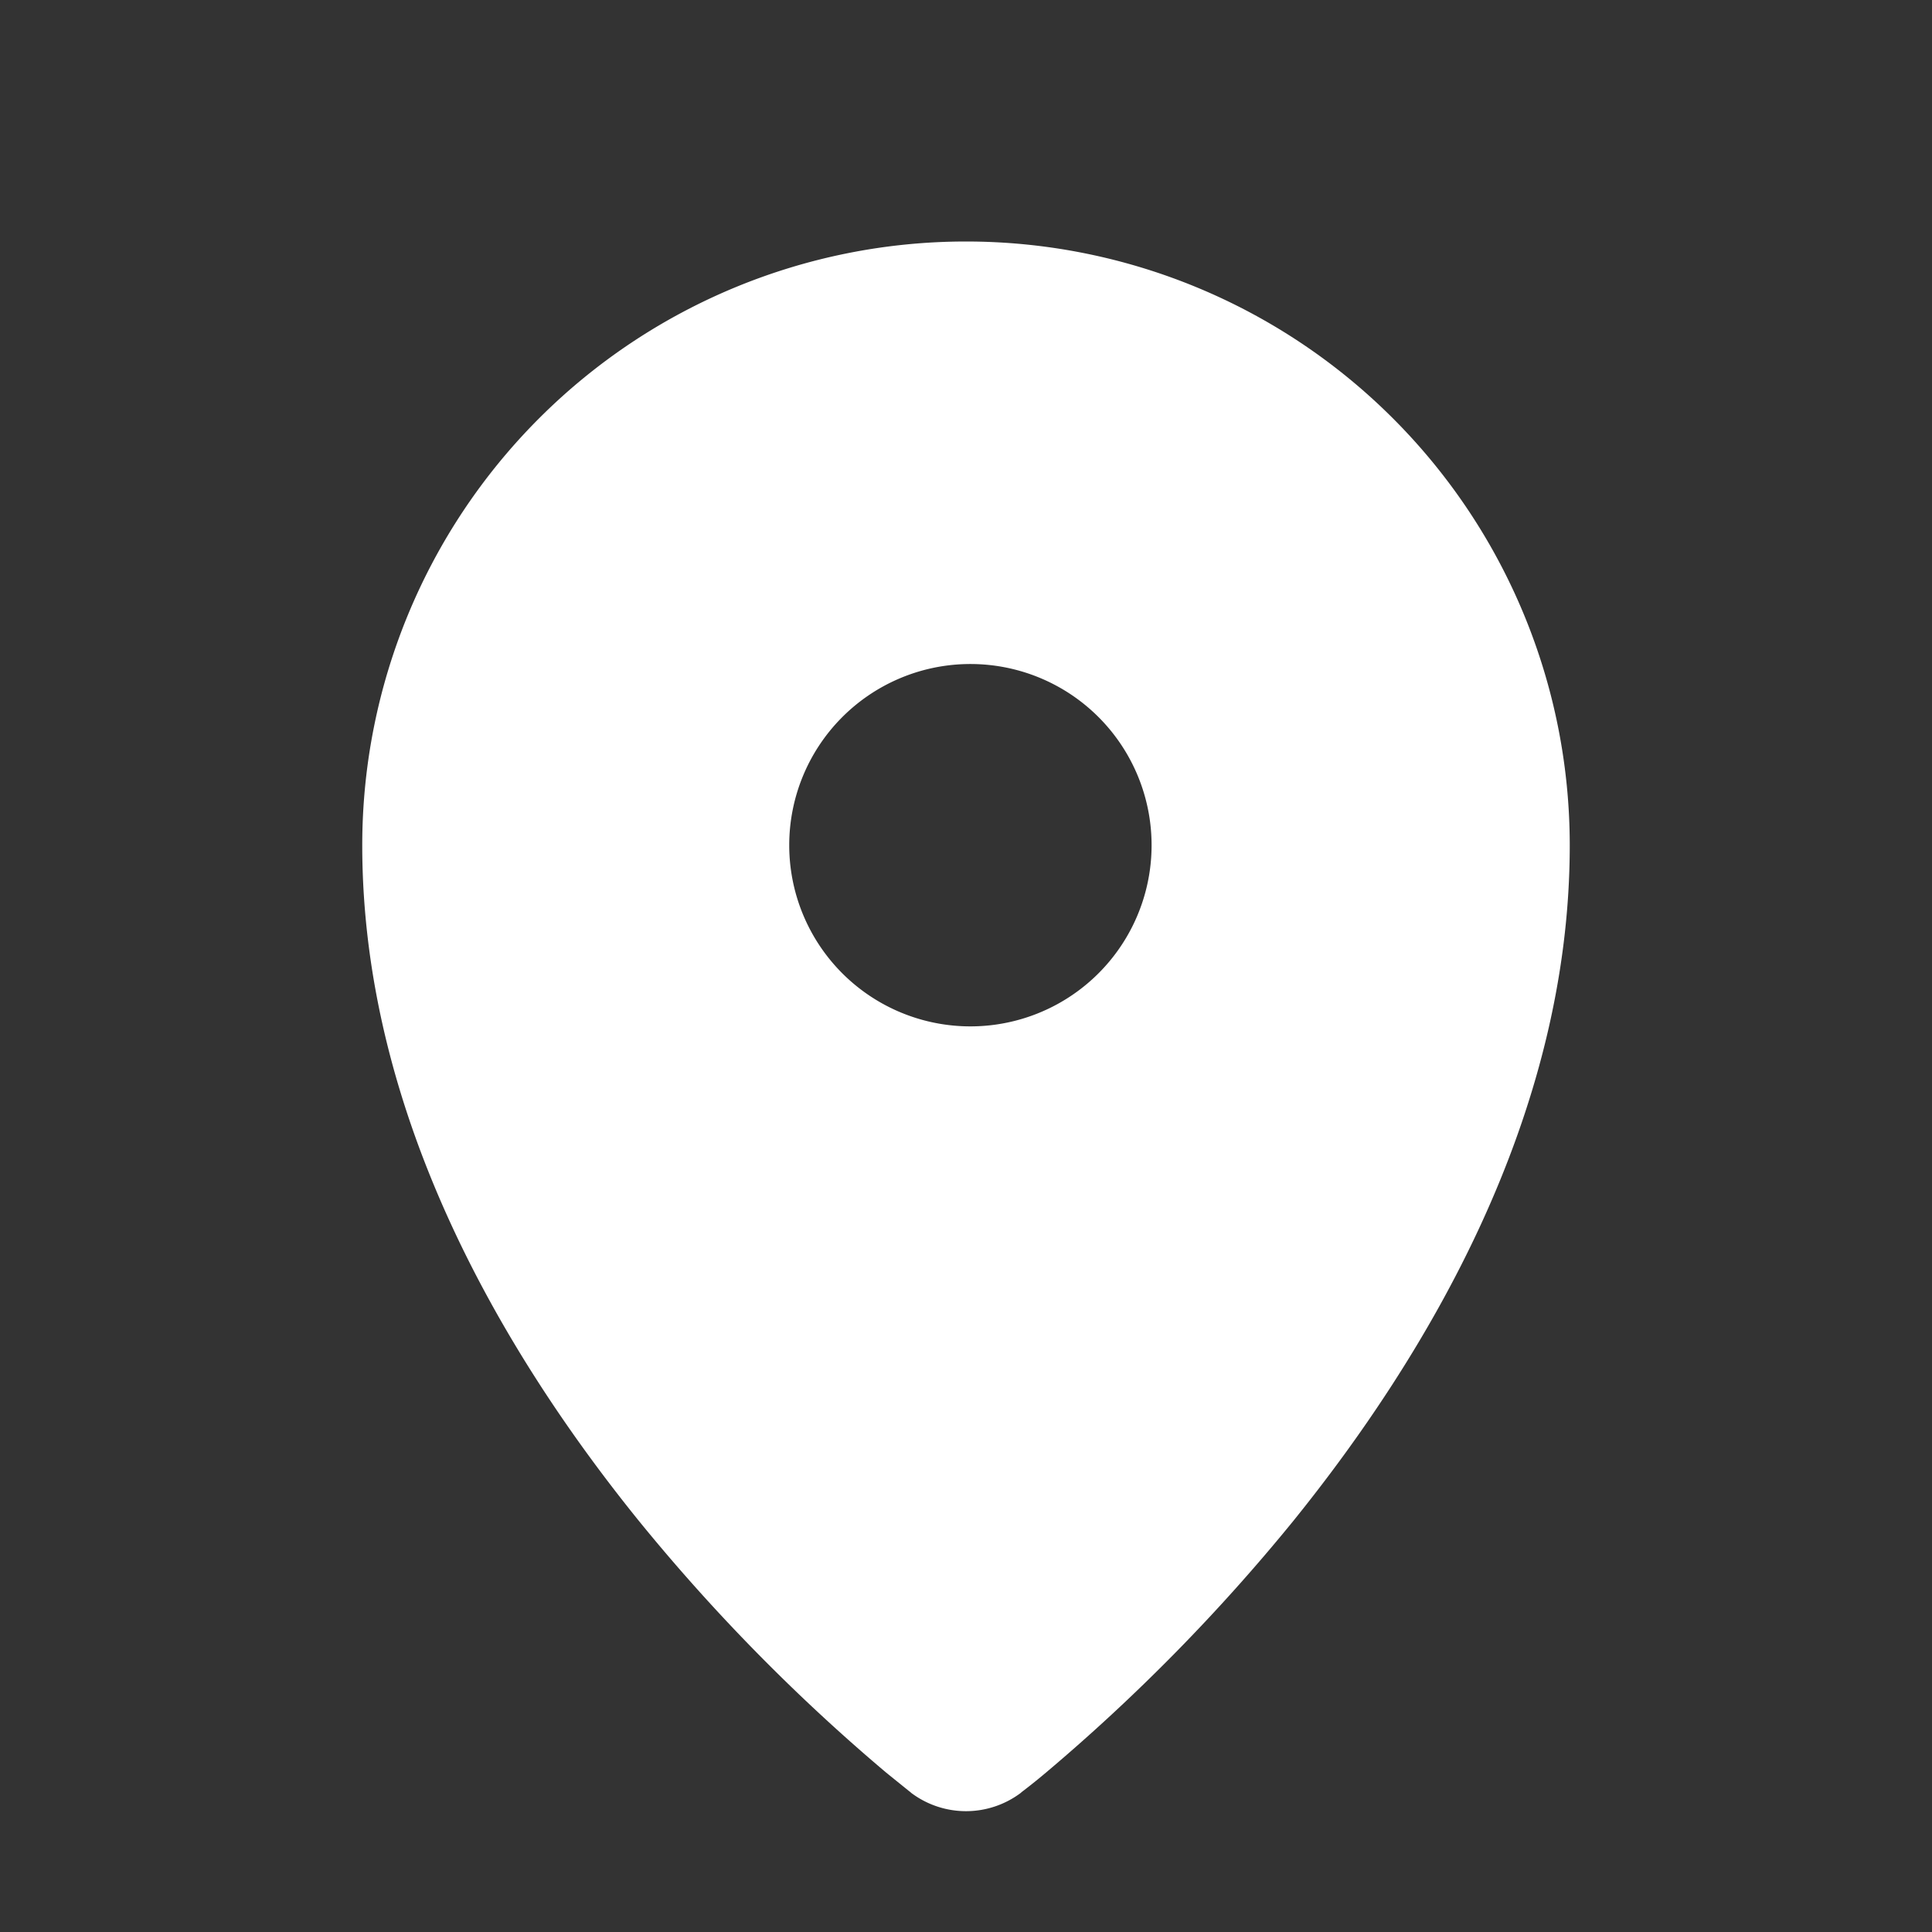 <svg xmlns="http://www.w3.org/2000/svg" width="18" height="18" fill="none"><rect width="100%" height="100%" fill="#333333" stroke="none"/><path fill="#fff" fill-rule="evenodd" d="m8.481 16.696.004.003.002.003a.85.85 0 0 0 1.026 0l.002-.003.004-.003.013-.01q.11-.084.214-.172a17.6 17.6 0 0 0 2.302-2.342c1.238-1.533 2.577-3.76 2.577-6.297a5.625 5.625 0 1 0-11.25 0c0 2.537 1.339 4.764 2.579 6.297a17.6 17.6 0 0 0 2.301 2.342l.213.172zM9 9.562a1.688 1.688 0 1 0 0-3.375 1.688 1.688 0 0 0 0 3.375" clip-rule="evenodd"/></svg>